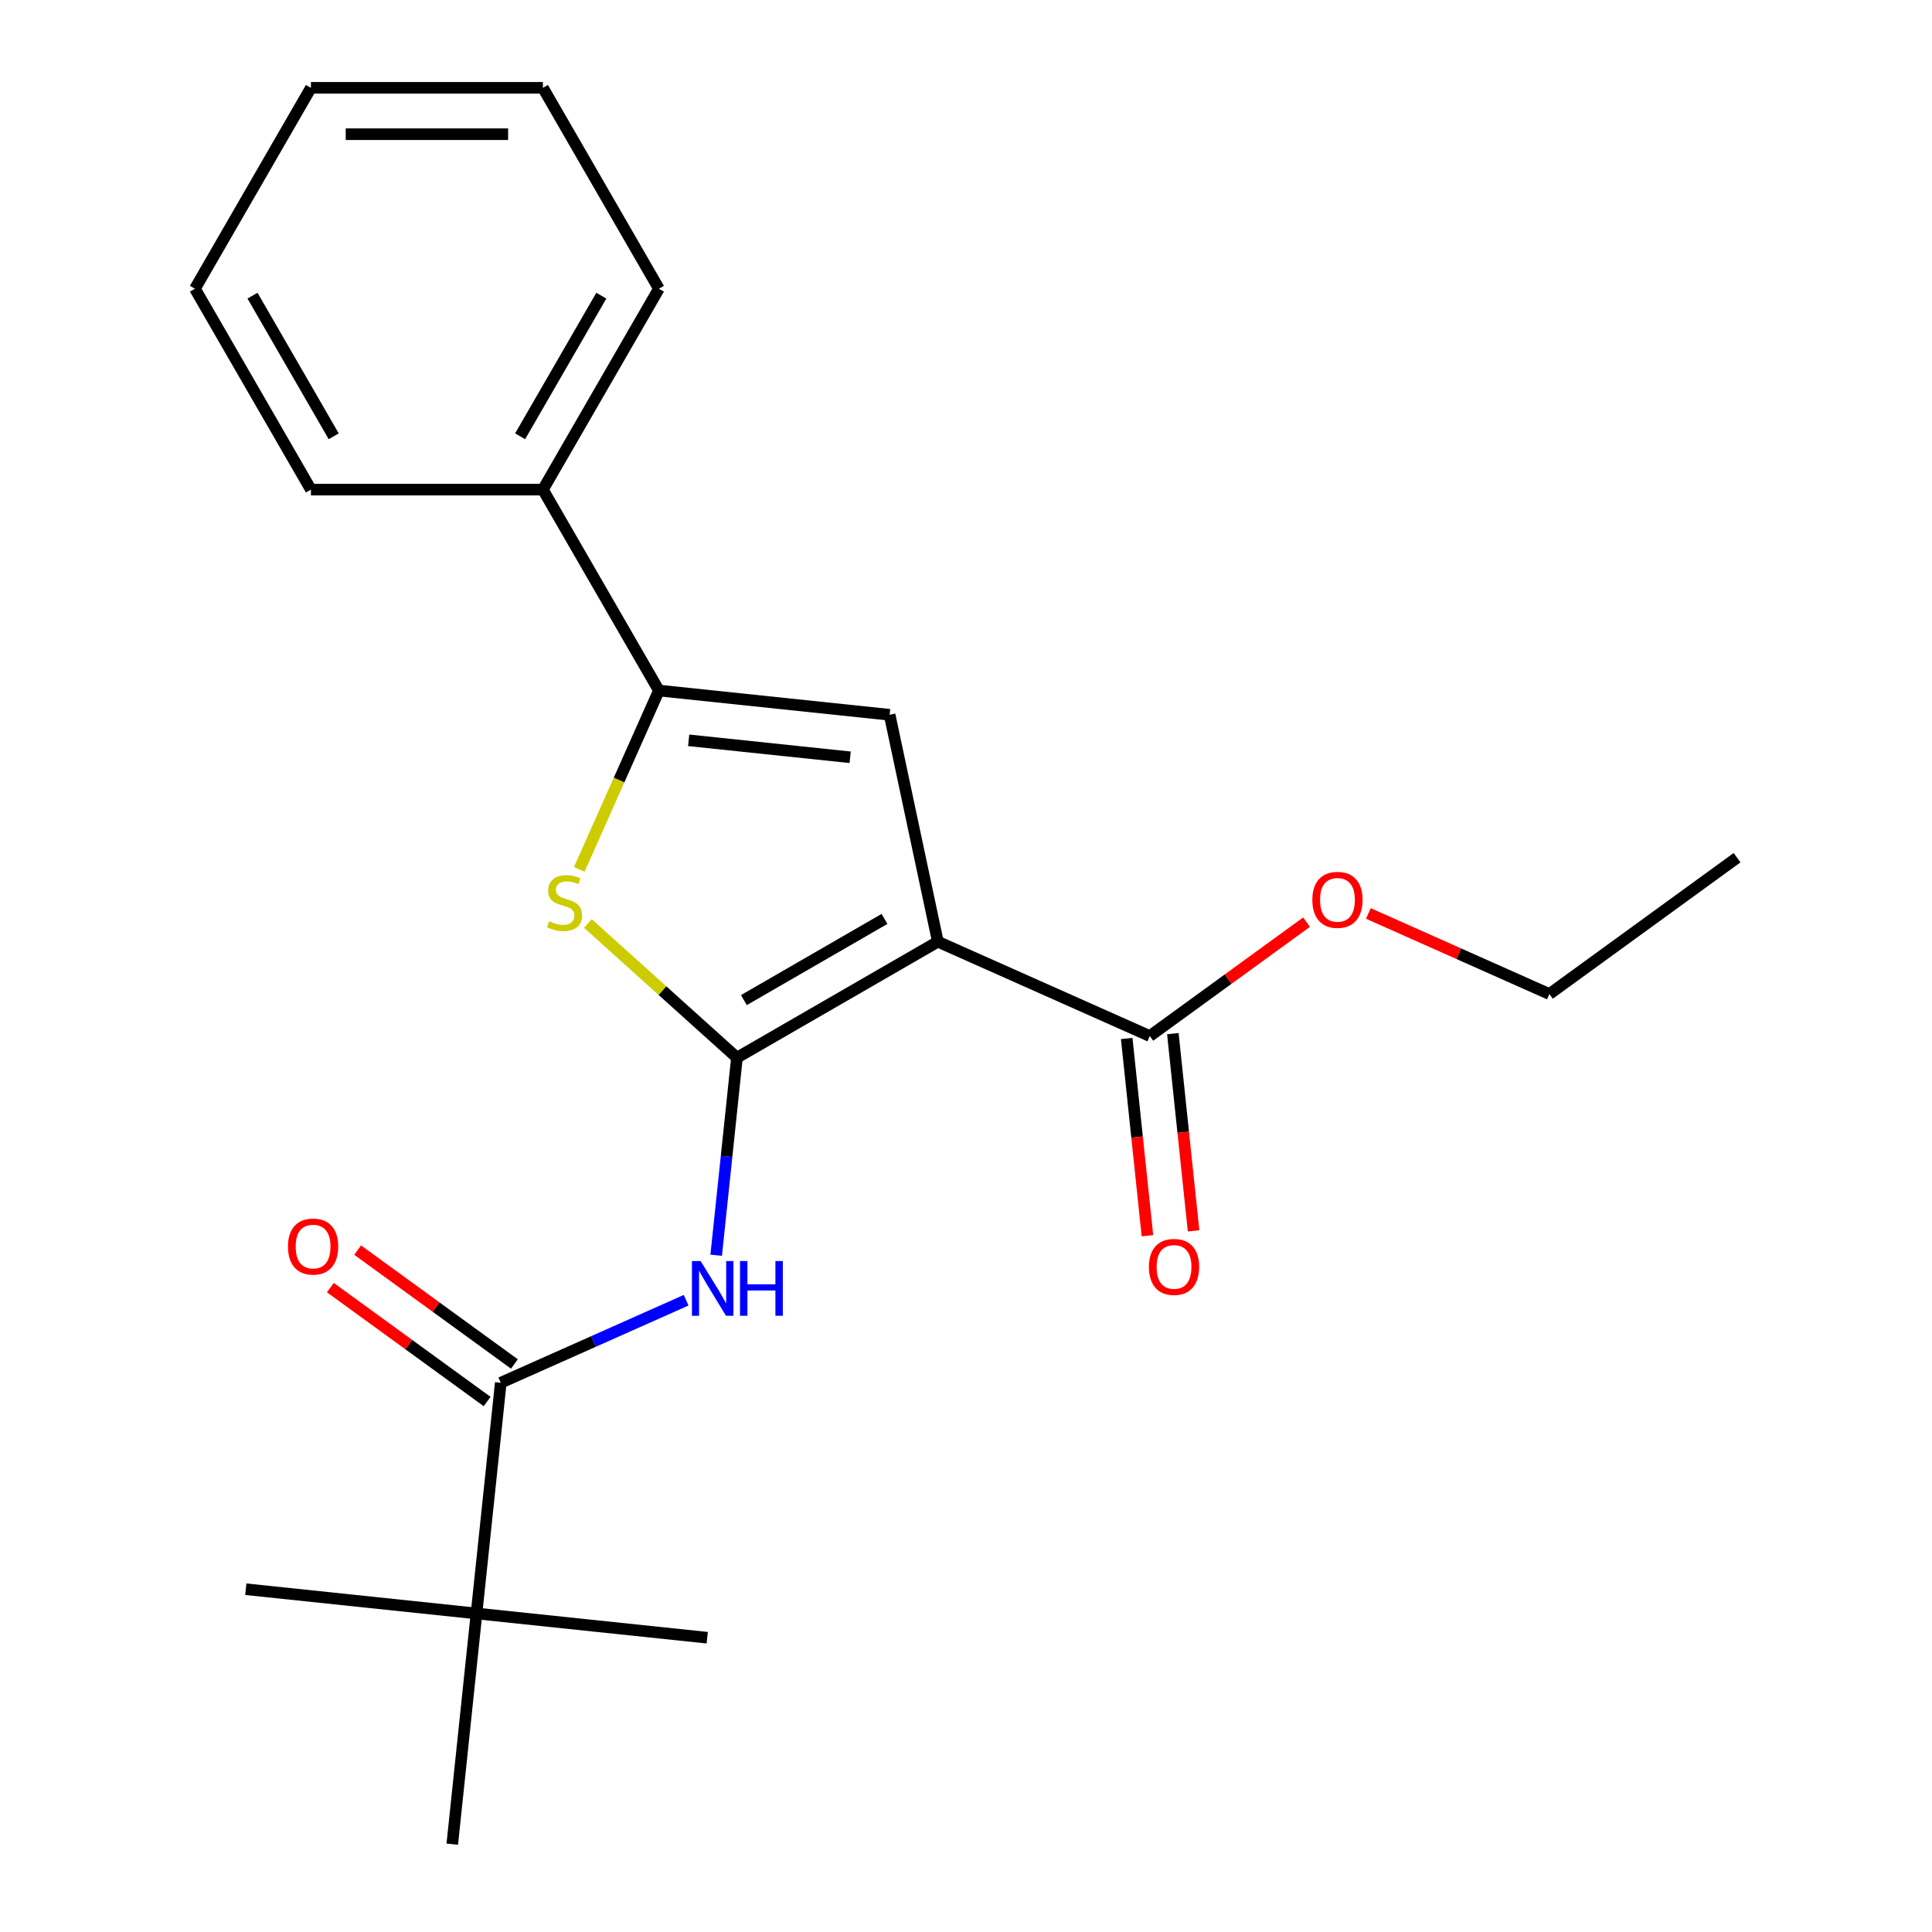 <?xml version='1.0' encoding='iso-8859-1'?>
<svg version='1.1' baseProfile='full'
              xmlns='http://www.w3.org/2000/svg'
                      xmlns:rdkit='http://www.rdkit.org/xml'
                      xmlns:xlink='http://www.w3.org/1999/xlink'
                  xml:space='preserve'
width='1000px' height='1000px' viewBox='0 0 1000 1000'>
<!-- END OF HEADER -->
<rect style='opacity:1.0;fill:#FFFFFF;stroke:none' width='1000' height='1000' x='0' y='0'> </rect>
<path class='bond-0' d='M 381.442,547.456 L 485.429,487.419' style='fill:none;fill-rule:evenodd;stroke:#000000;stroke-width:6px;stroke-linecap:butt;stroke-linejoin:miter;stroke-opacity:1' />
<path class='bond-0' d='M 385.033,517.653 L 457.824,475.627' style='fill:none;fill-rule:evenodd;stroke:#000000;stroke-width:6px;stroke-linecap:butt;stroke-linejoin:miter;stroke-opacity:1' />
<path class='bond-1' d='M 381.442,547.456 L 342.866,512.723' style='fill:none;fill-rule:evenodd;stroke:#000000;stroke-width:6px;stroke-linecap:butt;stroke-linejoin:miter;stroke-opacity:1' />
<path class='bond-1' d='M 342.866,512.723 L 304.291,477.989' style='fill:none;fill-rule:evenodd;stroke:#CCCC00;stroke-width:6px;stroke-linecap:butt;stroke-linejoin:miter;stroke-opacity:1' />
<path class='bond-4' d='M 381.442,547.456 L 376.068,598.584' style='fill:none;fill-rule:evenodd;stroke:#000000;stroke-width:6px;stroke-linecap:butt;stroke-linejoin:miter;stroke-opacity:1' />
<path class='bond-4' d='M 376.068,598.584 L 370.694,649.711' style='fill:none;fill-rule:evenodd;stroke:#0000FF;stroke-width:6px;stroke-linecap:butt;stroke-linejoin:miter;stroke-opacity:1' />
<path class='bond-2' d='M 485.429,487.419 L 460.465,369.969' style='fill:none;fill-rule:evenodd;stroke:#000000;stroke-width:6px;stroke-linecap:butt;stroke-linejoin:miter;stroke-opacity:1' />
<path class='bond-6' d='M 485.429,487.419 L 595.123,536.258' style='fill:none;fill-rule:evenodd;stroke:#000000;stroke-width:6px;stroke-linecap:butt;stroke-linejoin:miter;stroke-opacity:1' />
<path class='bond-3' d='M 299.832,449.989 L 320.44,403.703' style='fill:none;fill-rule:evenodd;stroke:#CCCC00;stroke-width:6px;stroke-linecap:butt;stroke-linejoin:miter;stroke-opacity:1' />
<path class='bond-3' d='M 320.44,403.703 L 341.048,357.417' style='fill:none;fill-rule:evenodd;stroke:#000000;stroke-width:6px;stroke-linecap:butt;stroke-linejoin:miter;stroke-opacity:1' />
<path class='bond-22' d='M 460.465,369.969 L 341.048,357.417' style='fill:none;fill-rule:evenodd;stroke:#000000;stroke-width:6px;stroke-linecap:butt;stroke-linejoin:miter;stroke-opacity:1' />
<path class='bond-22' d='M 440.042,391.969 L 356.45,383.183' style='fill:none;fill-rule:evenodd;stroke:#000000;stroke-width:6px;stroke-linecap:butt;stroke-linejoin:miter;stroke-opacity:1' />
<path class='bond-8' d='M 341.048,357.417 L 281.011,253.43' style='fill:none;fill-rule:evenodd;stroke:#000000;stroke-width:6px;stroke-linecap:butt;stroke-linejoin:miter;stroke-opacity:1' />
<path class='bond-5' d='M 355.149,672.991 L 307.173,694.352' style='fill:none;fill-rule:evenodd;stroke:#0000FF;stroke-width:6px;stroke-linecap:butt;stroke-linejoin:miter;stroke-opacity:1' />
<path class='bond-5' d='M 307.173,694.352 L 259.197,715.712' style='fill:none;fill-rule:evenodd;stroke:#000000;stroke-width:6px;stroke-linecap:butt;stroke-linejoin:miter;stroke-opacity:1' />
<path class='bond-7' d='M 259.197,715.712 L 246.646,835.129' style='fill:none;fill-rule:evenodd;stroke:#000000;stroke-width:6px;stroke-linecap:butt;stroke-linejoin:miter;stroke-opacity:1' />
<path class='bond-9' d='M 266.255,705.998 L 225.685,676.522' style='fill:none;fill-rule:evenodd;stroke:#000000;stroke-width:6px;stroke-linecap:butt;stroke-linejoin:miter;stroke-opacity:1' />
<path class='bond-9' d='M 225.685,676.522 L 185.114,647.046' style='fill:none;fill-rule:evenodd;stroke:#FF0000;stroke-width:6px;stroke-linecap:butt;stroke-linejoin:miter;stroke-opacity:1' />
<path class='bond-9' d='M 252.139,725.426 L 211.569,695.95' style='fill:none;fill-rule:evenodd;stroke:#000000;stroke-width:6px;stroke-linecap:butt;stroke-linejoin:miter;stroke-opacity:1' />
<path class='bond-9' d='M 211.569,695.95 L 170.999,666.474' style='fill:none;fill-rule:evenodd;stroke:#FF0000;stroke-width:6px;stroke-linecap:butt;stroke-linejoin:miter;stroke-opacity:1' />
<path class='bond-10' d='M 583.181,537.513 L 588.547,588.56' style='fill:none;fill-rule:evenodd;stroke:#000000;stroke-width:6px;stroke-linecap:butt;stroke-linejoin:miter;stroke-opacity:1' />
<path class='bond-10' d='M 588.547,588.56 L 593.912,639.608' style='fill:none;fill-rule:evenodd;stroke:#FF0000;stroke-width:6px;stroke-linecap:butt;stroke-linejoin:miter;stroke-opacity:1' />
<path class='bond-10' d='M 607.065,535.003 L 612.43,586.05' style='fill:none;fill-rule:evenodd;stroke:#000000;stroke-width:6px;stroke-linecap:butt;stroke-linejoin:miter;stroke-opacity:1' />
<path class='bond-10' d='M 612.43,586.05 L 617.795,637.098' style='fill:none;fill-rule:evenodd;stroke:#FF0000;stroke-width:6px;stroke-linecap:butt;stroke-linejoin:miter;stroke-opacity:1' />
<path class='bond-11' d='M 595.123,536.258 L 635.693,506.782' style='fill:none;fill-rule:evenodd;stroke:#000000;stroke-width:6px;stroke-linecap:butt;stroke-linejoin:miter;stroke-opacity:1' />
<path class='bond-11' d='M 635.693,506.782 L 676.264,477.306' style='fill:none;fill-rule:evenodd;stroke:#FF0000;stroke-width:6px;stroke-linecap:butt;stroke-linejoin:miter;stroke-opacity:1' />
<path class='bond-12' d='M 246.646,835.129 L 127.229,822.577' style='fill:none;fill-rule:evenodd;stroke:#000000;stroke-width:6px;stroke-linecap:butt;stroke-linejoin:miter;stroke-opacity:1' />
<path class='bond-13' d='M 246.646,835.129 L 366.063,847.68' style='fill:none;fill-rule:evenodd;stroke:#000000;stroke-width:6px;stroke-linecap:butt;stroke-linejoin:miter;stroke-opacity:1' />
<path class='bond-14' d='M 246.646,835.129 L 234.095,954.545' style='fill:none;fill-rule:evenodd;stroke:#000000;stroke-width:6px;stroke-linecap:butt;stroke-linejoin:miter;stroke-opacity:1' />
<path class='bond-15' d='M 281.011,253.43 L 341.048,149.442' style='fill:none;fill-rule:evenodd;stroke:#000000;stroke-width:6px;stroke-linecap:butt;stroke-linejoin:miter;stroke-opacity:1' />
<path class='bond-15' d='M 269.219,225.824 L 311.245,153.033' style='fill:none;fill-rule:evenodd;stroke:#000000;stroke-width:6px;stroke-linecap:butt;stroke-linejoin:miter;stroke-opacity:1' />
<path class='bond-16' d='M 281.011,253.43 L 160.936,253.43' style='fill:none;fill-rule:evenodd;stroke:#000000;stroke-width:6px;stroke-linecap:butt;stroke-linejoin:miter;stroke-opacity:1' />
<path class='bond-17' d='M 708.267,472.804 L 755.113,493.661' style='fill:none;fill-rule:evenodd;stroke:#FF0000;stroke-width:6px;stroke-linecap:butt;stroke-linejoin:miter;stroke-opacity:1' />
<path class='bond-17' d='M 755.113,493.661 L 801.959,514.519' style='fill:none;fill-rule:evenodd;stroke:#000000;stroke-width:6px;stroke-linecap:butt;stroke-linejoin:miter;stroke-opacity:1' />
<path class='bond-20' d='M 341.048,149.442 L 281.011,45.455' style='fill:none;fill-rule:evenodd;stroke:#000000;stroke-width:6px;stroke-linecap:butt;stroke-linejoin:miter;stroke-opacity:1' />
<path class='bond-19' d='M 160.936,253.43 L 100.899,149.442' style='fill:none;fill-rule:evenodd;stroke:#000000;stroke-width:6px;stroke-linecap:butt;stroke-linejoin:miter;stroke-opacity:1' />
<path class='bond-19' d='M 172.728,225.824 L 130.702,153.033' style='fill:none;fill-rule:evenodd;stroke:#000000;stroke-width:6px;stroke-linecap:butt;stroke-linejoin:miter;stroke-opacity:1' />
<path class='bond-18' d='M 801.959,514.519 L 899.101,443.941' style='fill:none;fill-rule:evenodd;stroke:#000000;stroke-width:6px;stroke-linecap:butt;stroke-linejoin:miter;stroke-opacity:1' />
<path class='bond-21' d='M 100.899,149.442 L 160.936,45.455' style='fill:none;fill-rule:evenodd;stroke:#000000;stroke-width:6px;stroke-linecap:butt;stroke-linejoin:miter;stroke-opacity:1' />
<path class='bond-23' d='M 281.011,45.455 L 160.936,45.455' style='fill:none;fill-rule:evenodd;stroke:#000000;stroke-width:6px;stroke-linecap:butt;stroke-linejoin:miter;stroke-opacity:1' />
<path class='bond-23' d='M 262.999,69.469 L 178.947,69.469' style='fill:none;fill-rule:evenodd;stroke:#000000;stroke-width:6px;stroke-linecap:butt;stroke-linejoin:miter;stroke-opacity:1' />
<path  class='atom-2' d='M 284.209 476.831
Q 284.529 476.951, 285.849 477.511
Q 287.169 478.071, 288.609 478.431
Q 290.089 478.751, 291.529 478.751
Q 294.209 478.751, 295.769 477.471
Q 297.329 476.151, 297.329 473.871
Q 297.329 472.311, 296.529 471.351
Q 295.769 470.391, 294.569 469.871
Q 293.369 469.351, 291.369 468.751
Q 288.849 467.991, 287.329 467.271
Q 285.849 466.551, 284.769 465.031
Q 283.729 463.511, 283.729 460.951
Q 283.729 457.391, 286.129 455.191
Q 288.569 452.991, 293.369 452.991
Q 296.649 452.991, 300.369 454.551
L 299.449 457.631
Q 296.049 456.231, 293.489 456.231
Q 290.729 456.231, 289.209 457.391
Q 287.689 458.511, 287.729 460.471
Q 287.729 461.991, 288.489 462.911
Q 289.289 463.831, 290.409 464.351
Q 291.569 464.871, 293.489 465.471
Q 296.049 466.271, 297.569 467.071
Q 299.089 467.871, 300.169 469.511
Q 301.289 471.111, 301.289 473.871
Q 301.289 477.791, 298.649 479.911
Q 296.049 481.991, 291.689 481.991
Q 289.169 481.991, 287.249 481.431
Q 285.369 480.911, 283.129 479.991
L 284.209 476.831
' fill='#CCCC00'/>
<path  class='atom-5' d='M 362.631 652.713
L 371.911 667.713
Q 372.831 669.193, 374.311 671.873
Q 375.791 674.553, 375.871 674.713
L 375.871 652.713
L 379.631 652.713
L 379.631 681.033
L 375.751 681.033
L 365.791 664.633
Q 364.631 662.713, 363.391 660.513
Q 362.191 658.313, 361.831 657.633
L 361.831 681.033
L 358.151 681.033
L 358.151 652.713
L 362.631 652.713
' fill='#0000FF'/>
<path  class='atom-5' d='M 383.031 652.713
L 386.871 652.713
L 386.871 664.753
L 401.351 664.753
L 401.351 652.713
L 405.191 652.713
L 405.191 681.033
L 401.351 681.033
L 401.351 667.953
L 386.871 667.953
L 386.871 681.033
L 383.031 681.033
L 383.031 652.713
' fill='#0000FF'/>
<path  class='atom-10' d='M 149.055 645.214
Q 149.055 638.414, 152.415 634.614
Q 155.775 630.814, 162.055 630.814
Q 168.335 630.814, 171.695 634.614
Q 175.055 638.414, 175.055 645.214
Q 175.055 652.094, 171.655 656.014
Q 168.255 659.894, 162.055 659.894
Q 155.815 659.894, 152.415 656.014
Q 149.055 652.134, 149.055 645.214
M 162.055 656.694
Q 166.375 656.694, 168.695 653.814
Q 171.055 650.894, 171.055 645.214
Q 171.055 639.654, 168.695 636.854
Q 166.375 634.014, 162.055 634.014
Q 157.735 634.014, 155.375 636.814
Q 153.055 639.614, 153.055 645.214
Q 153.055 650.934, 155.375 653.814
Q 157.735 656.694, 162.055 656.694
' fill='#FF0000'/>
<path  class='atom-11' d='M 594.674 655.755
Q 594.674 648.955, 598.034 645.155
Q 601.394 641.355, 607.674 641.355
Q 613.954 641.355, 617.314 645.155
Q 620.674 648.955, 620.674 655.755
Q 620.674 662.635, 617.274 666.555
Q 613.874 670.435, 607.674 670.435
Q 601.434 670.435, 598.034 666.555
Q 594.674 662.675, 594.674 655.755
M 607.674 667.235
Q 611.994 667.235, 614.314 664.355
Q 616.674 661.435, 616.674 655.755
Q 616.674 650.195, 614.314 647.395
Q 611.994 644.555, 607.674 644.555
Q 603.354 644.555, 600.994 647.355
Q 598.674 650.155, 598.674 655.755
Q 598.674 661.475, 600.994 664.355
Q 603.354 667.235, 607.674 667.235
' fill='#FF0000'/>
<path  class='atom-12' d='M 679.265 465.76
Q 679.265 458.96, 682.625 455.16
Q 685.985 451.36, 692.265 451.36
Q 698.545 451.36, 701.905 455.16
Q 705.265 458.96, 705.265 465.76
Q 705.265 472.64, 701.865 476.56
Q 698.465 480.44, 692.265 480.44
Q 686.025 480.44, 682.625 476.56
Q 679.265 472.68, 679.265 465.76
M 692.265 477.24
Q 696.585 477.24, 698.905 474.36
Q 701.265 471.44, 701.265 465.76
Q 701.265 460.2, 698.905 457.4
Q 696.585 454.56, 692.265 454.56
Q 687.945 454.56, 685.585 457.36
Q 683.265 460.16, 683.265 465.76
Q 683.265 471.48, 685.585 474.36
Q 687.945 477.24, 692.265 477.24
' fill='#FF0000'/>
</svg>
